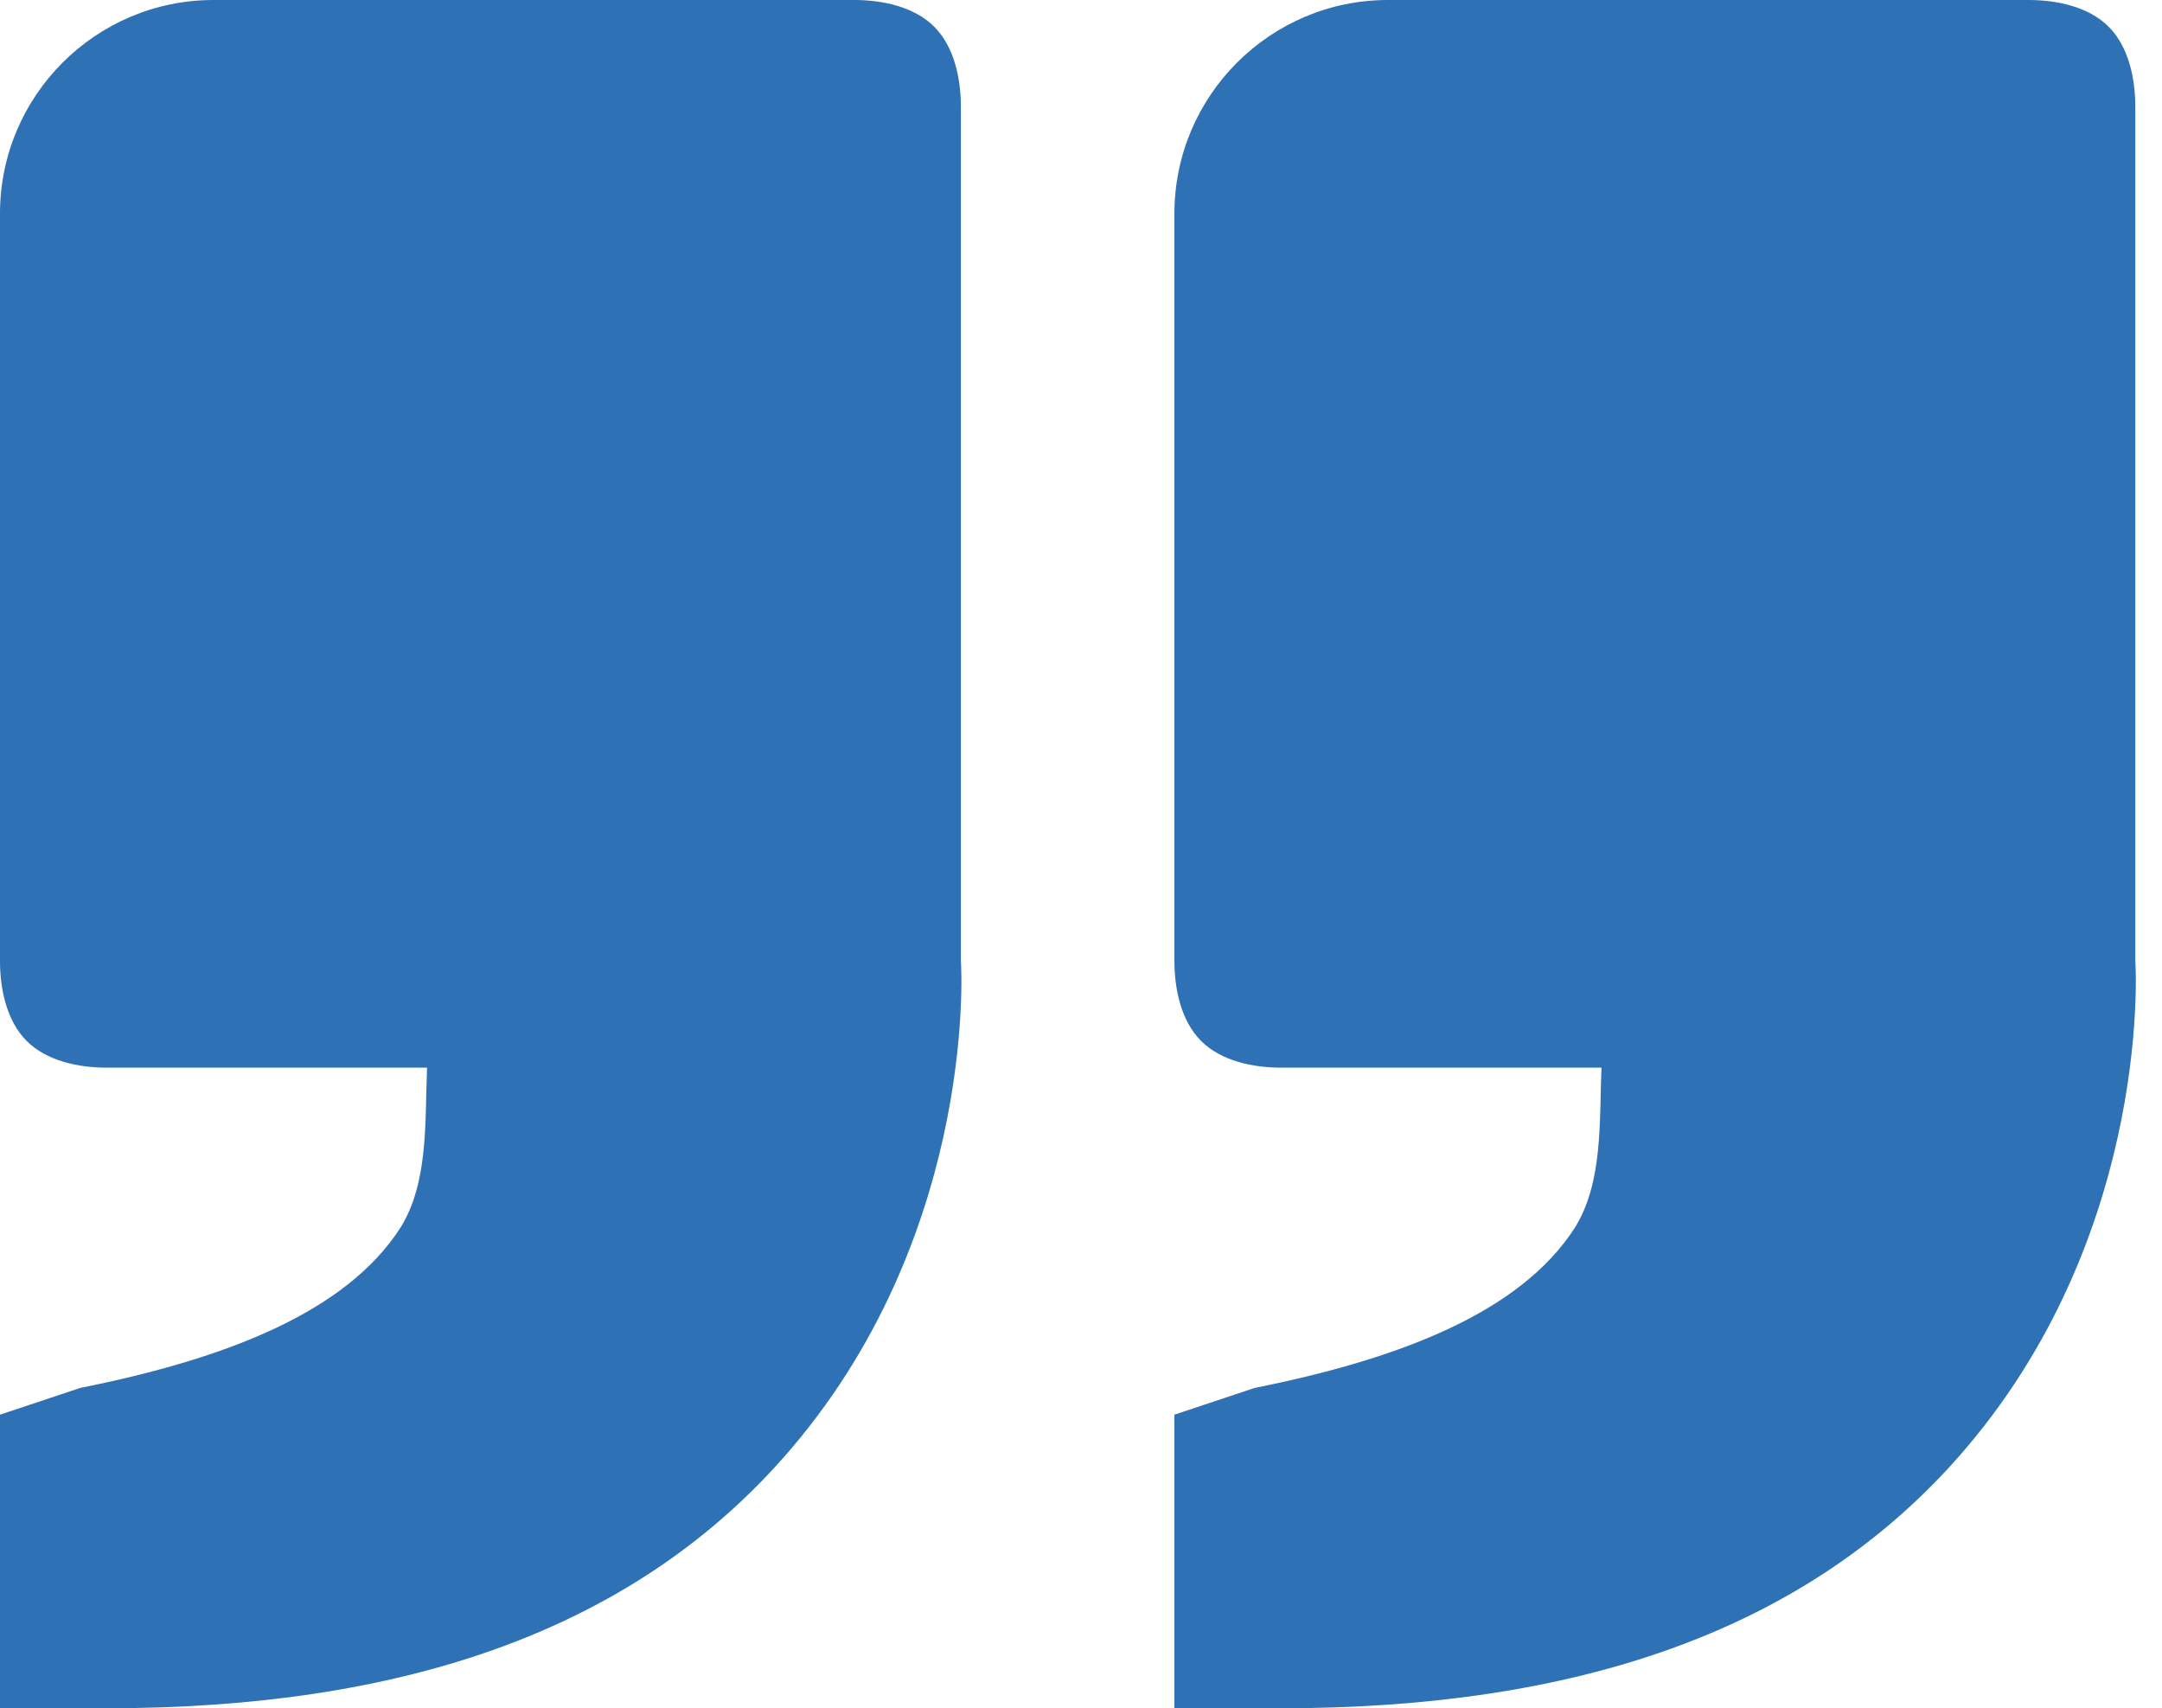 <svg width="81" height="64" viewBox="0 0 81 64" fill="none" xmlns="http://www.w3.org/2000/svg">
<path d="M73 55C67.39 61.084 59.129 64 48 64H44V53L47 52C52.478 50.904 56.961 49.164 59 46C60.064 44.295 59.916 42.008 60 40H48C46.939 40 45.75 39.75 45 39C44.25 38.25 44 37.061 44 36V8C44 3.588 47.589 0 52 0H76C77.061 0 78.25 0.25 79 1C79.75 1.75 80 2.939 80 4V24V36C80.036 36.444 80.546 46.808 73 55ZM8 0H32C33.06 0 34.25 0.25 35 1C35.75 1.75 36 2.939 36 4V24V36C36.036 36.444 36.546 46.808 29 55C23.39 61.084 15.129 64 4 64H-3.05176e-05V53L3 52C8.478 50.904 12.961 49.164 15 46C16.064 44.295 15.916 42.008 16 40H4C2.939 40 1.75 39.75 1 39C0.25 38.25 -3.05176e-05 37.061 -3.05176e-05 36V8C-3.05176e-05 3.588 3.589 0 8 0Z" fill="#2E71B5"/>
</svg>
